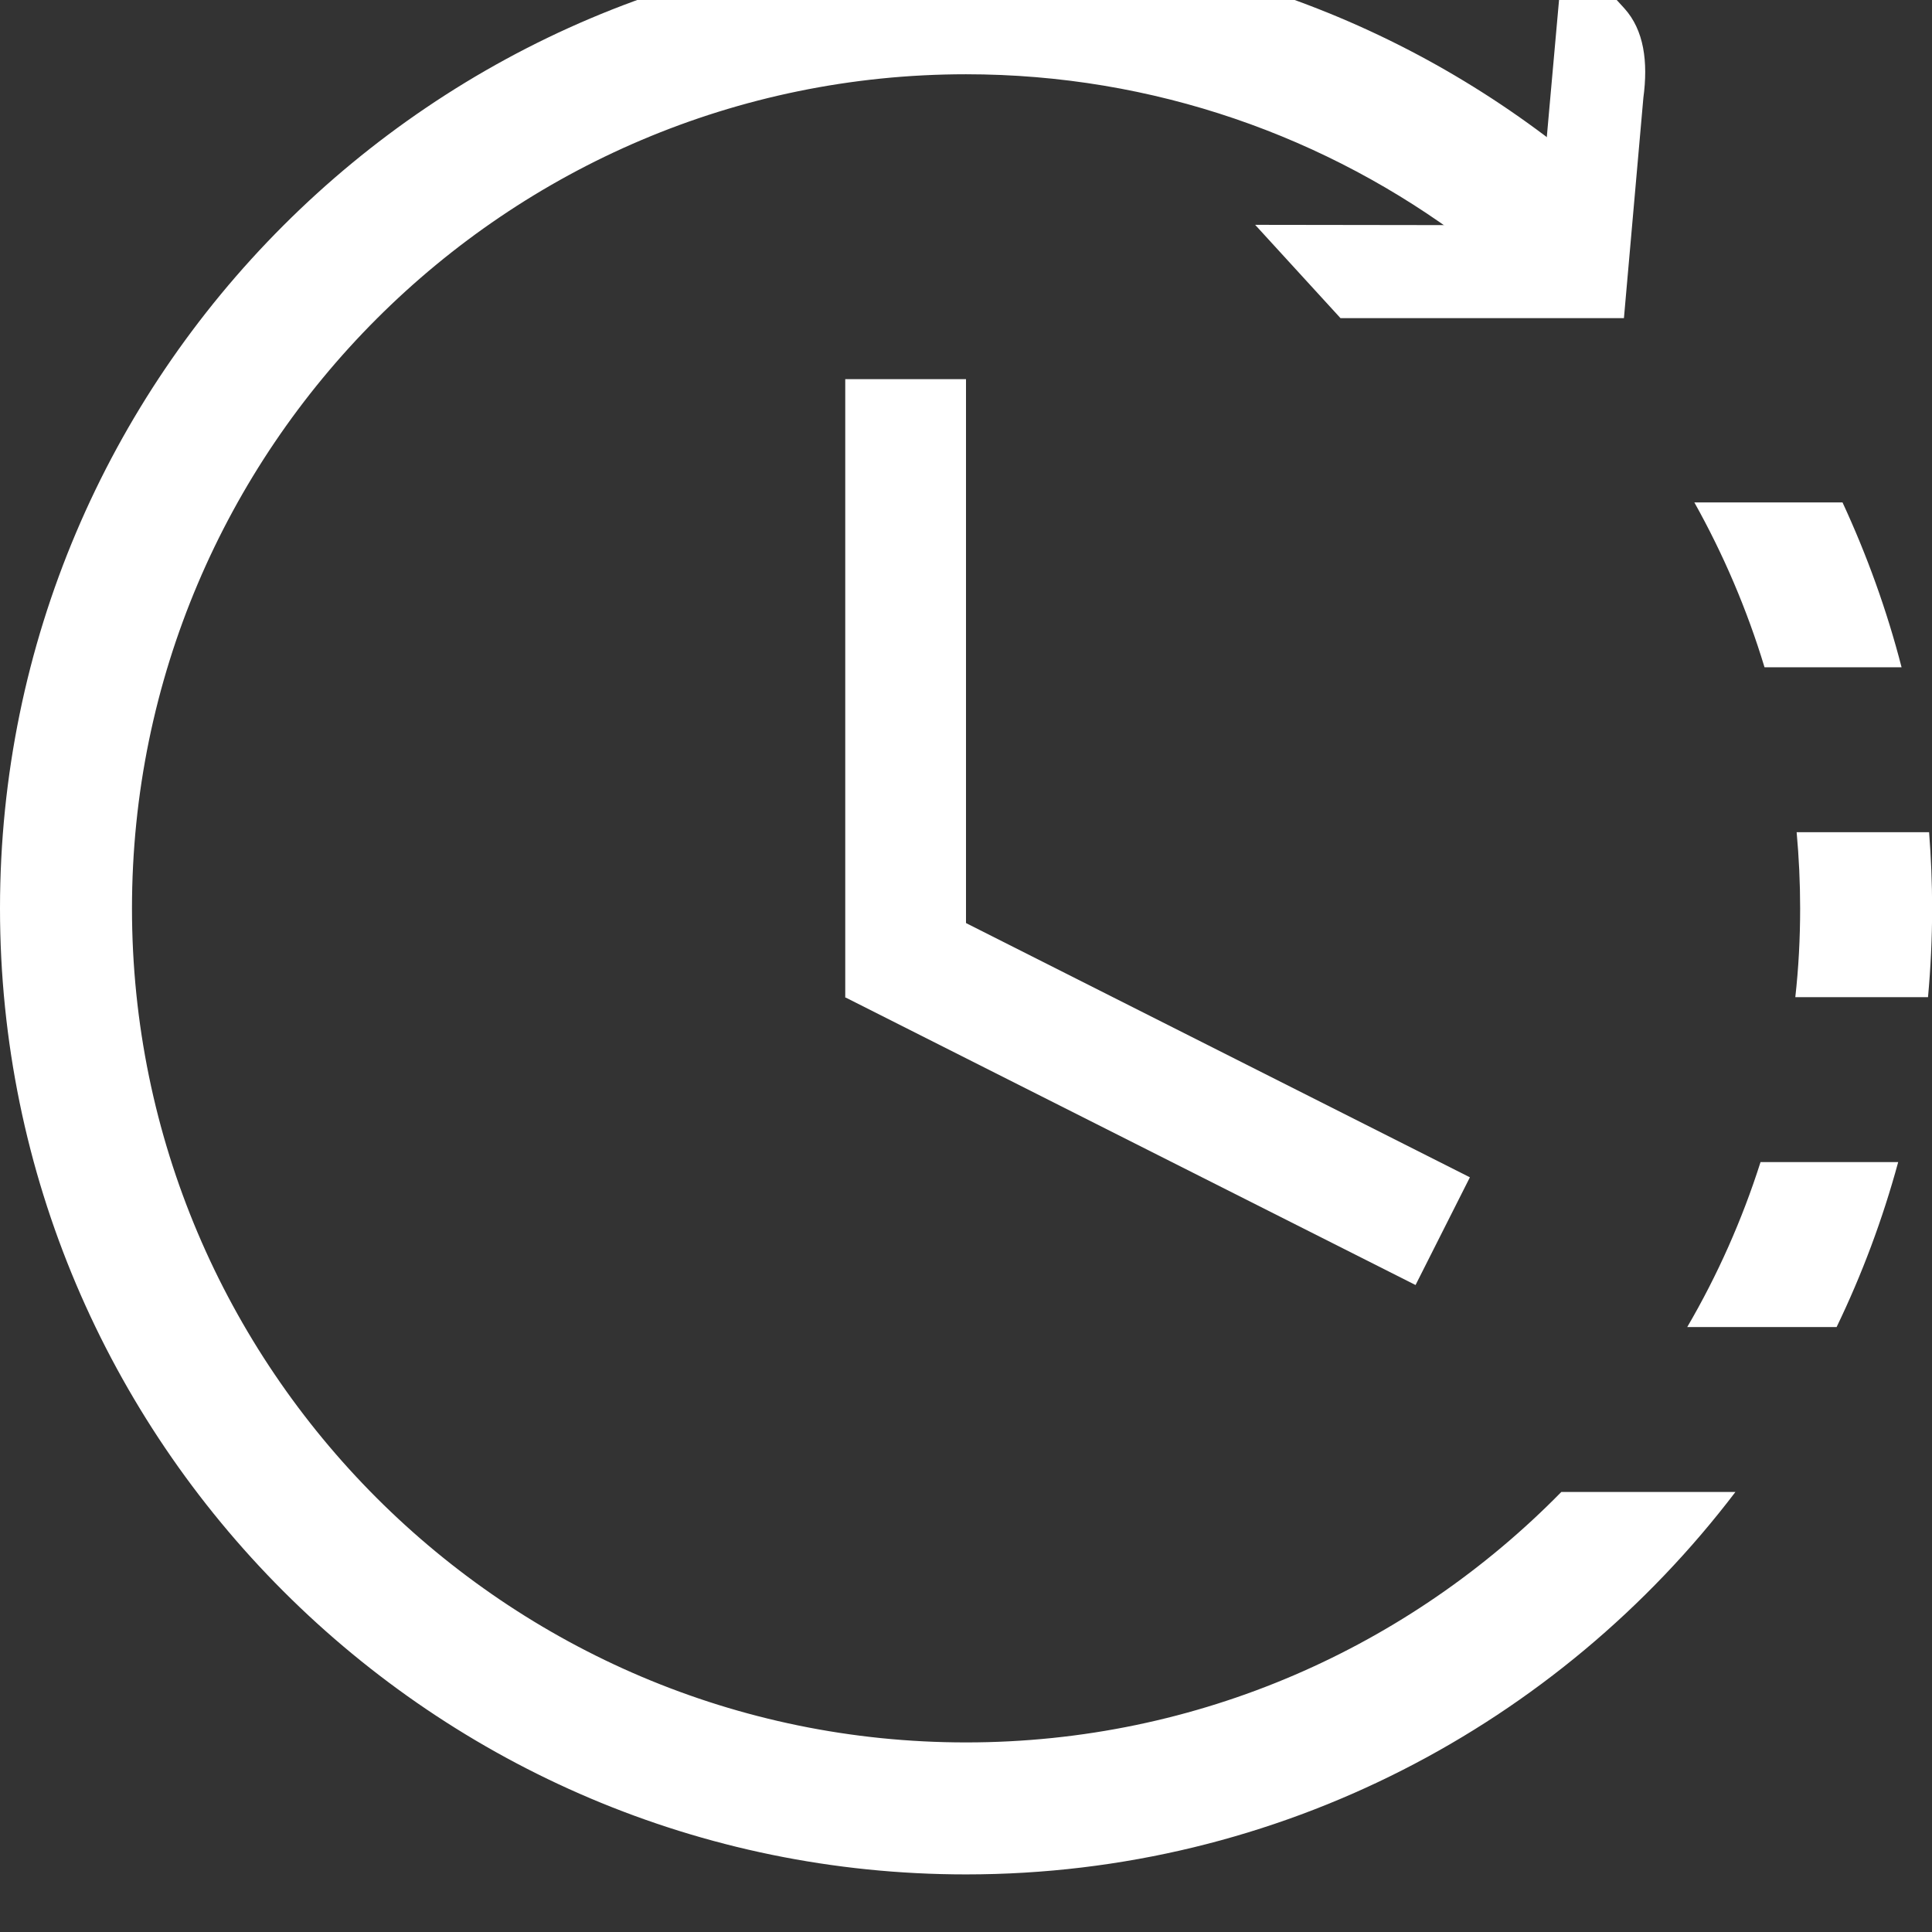 <svg width="16" height="16" viewBox="0 0 16 16" fill="none" xmlns="http://www.w3.org/2000/svg">
<rect x="0" y="0" width="16" height="16" fill="#333333" stroke="none"/>
<g clip-path="url(#clip0_45_92045)">
<path d="M8 3.14H7V8.261H8V3.14Z" fill="white"/>
<path d="M11.723 10.642L12.173 9.75L7.452 7.368L7.001 8.26L11.723 10.642Z" fill="white"/>
<path d="M12.884 2.017L10.739 2.014L11.168 2.483H13.31L13.459 0.794C13.498 0.508 13.458 0.301 13.34 0.171L13.074 -0.12C13.01 0.592 12.947 1.304 12.884 2.017V2.017Z" fill="white" stroke="white" stroke-width="0.303" stroke-miterlimit="10"/>
<path d="M14.58 9.624C14.427 10.104 14.223 10.562 13.973 10.99H15.21C15.42 10.555 15.591 10.098 15.72 9.624H14.58ZM8 14.43C4.192 14.43 1.093 11.331 1.093 7.523C1.093 3.715 4.192 0.615 8 0.615C9.556 0.615 10.993 1.132 12.148 2.003V1.905H13.348V1.58C11.931 0.302 10.055 -0.477 8 -0.477C3.589 -0.477 0 3.111 0 7.523C0 11.934 3.589 15.523 8 15.523C10.598 15.523 12.909 14.279 14.372 12.356H12.93C11.676 13.635 9.93 14.43 8 14.43ZM15.976 6.892H14.879C14.898 7.1 14.908 7.31 14.908 7.523C14.908 7.772 14.895 8.017 14.868 8.258H15.967C15.989 8.016 16.001 7.771 16.001 7.523C16.001 7.31 15.992 7.1 15.976 6.892ZM15.259 4.161H14.032C14.272 4.59 14.468 5.047 14.613 5.526H15.748C15.626 5.053 15.461 4.597 15.259 4.161Z" fill="white"/>
</g>
<defs>
<clipPath id="clip0_45_92045">
<rect width="16.001" height="16" fill="white"/>
</clipPath>
</defs>
</svg>
